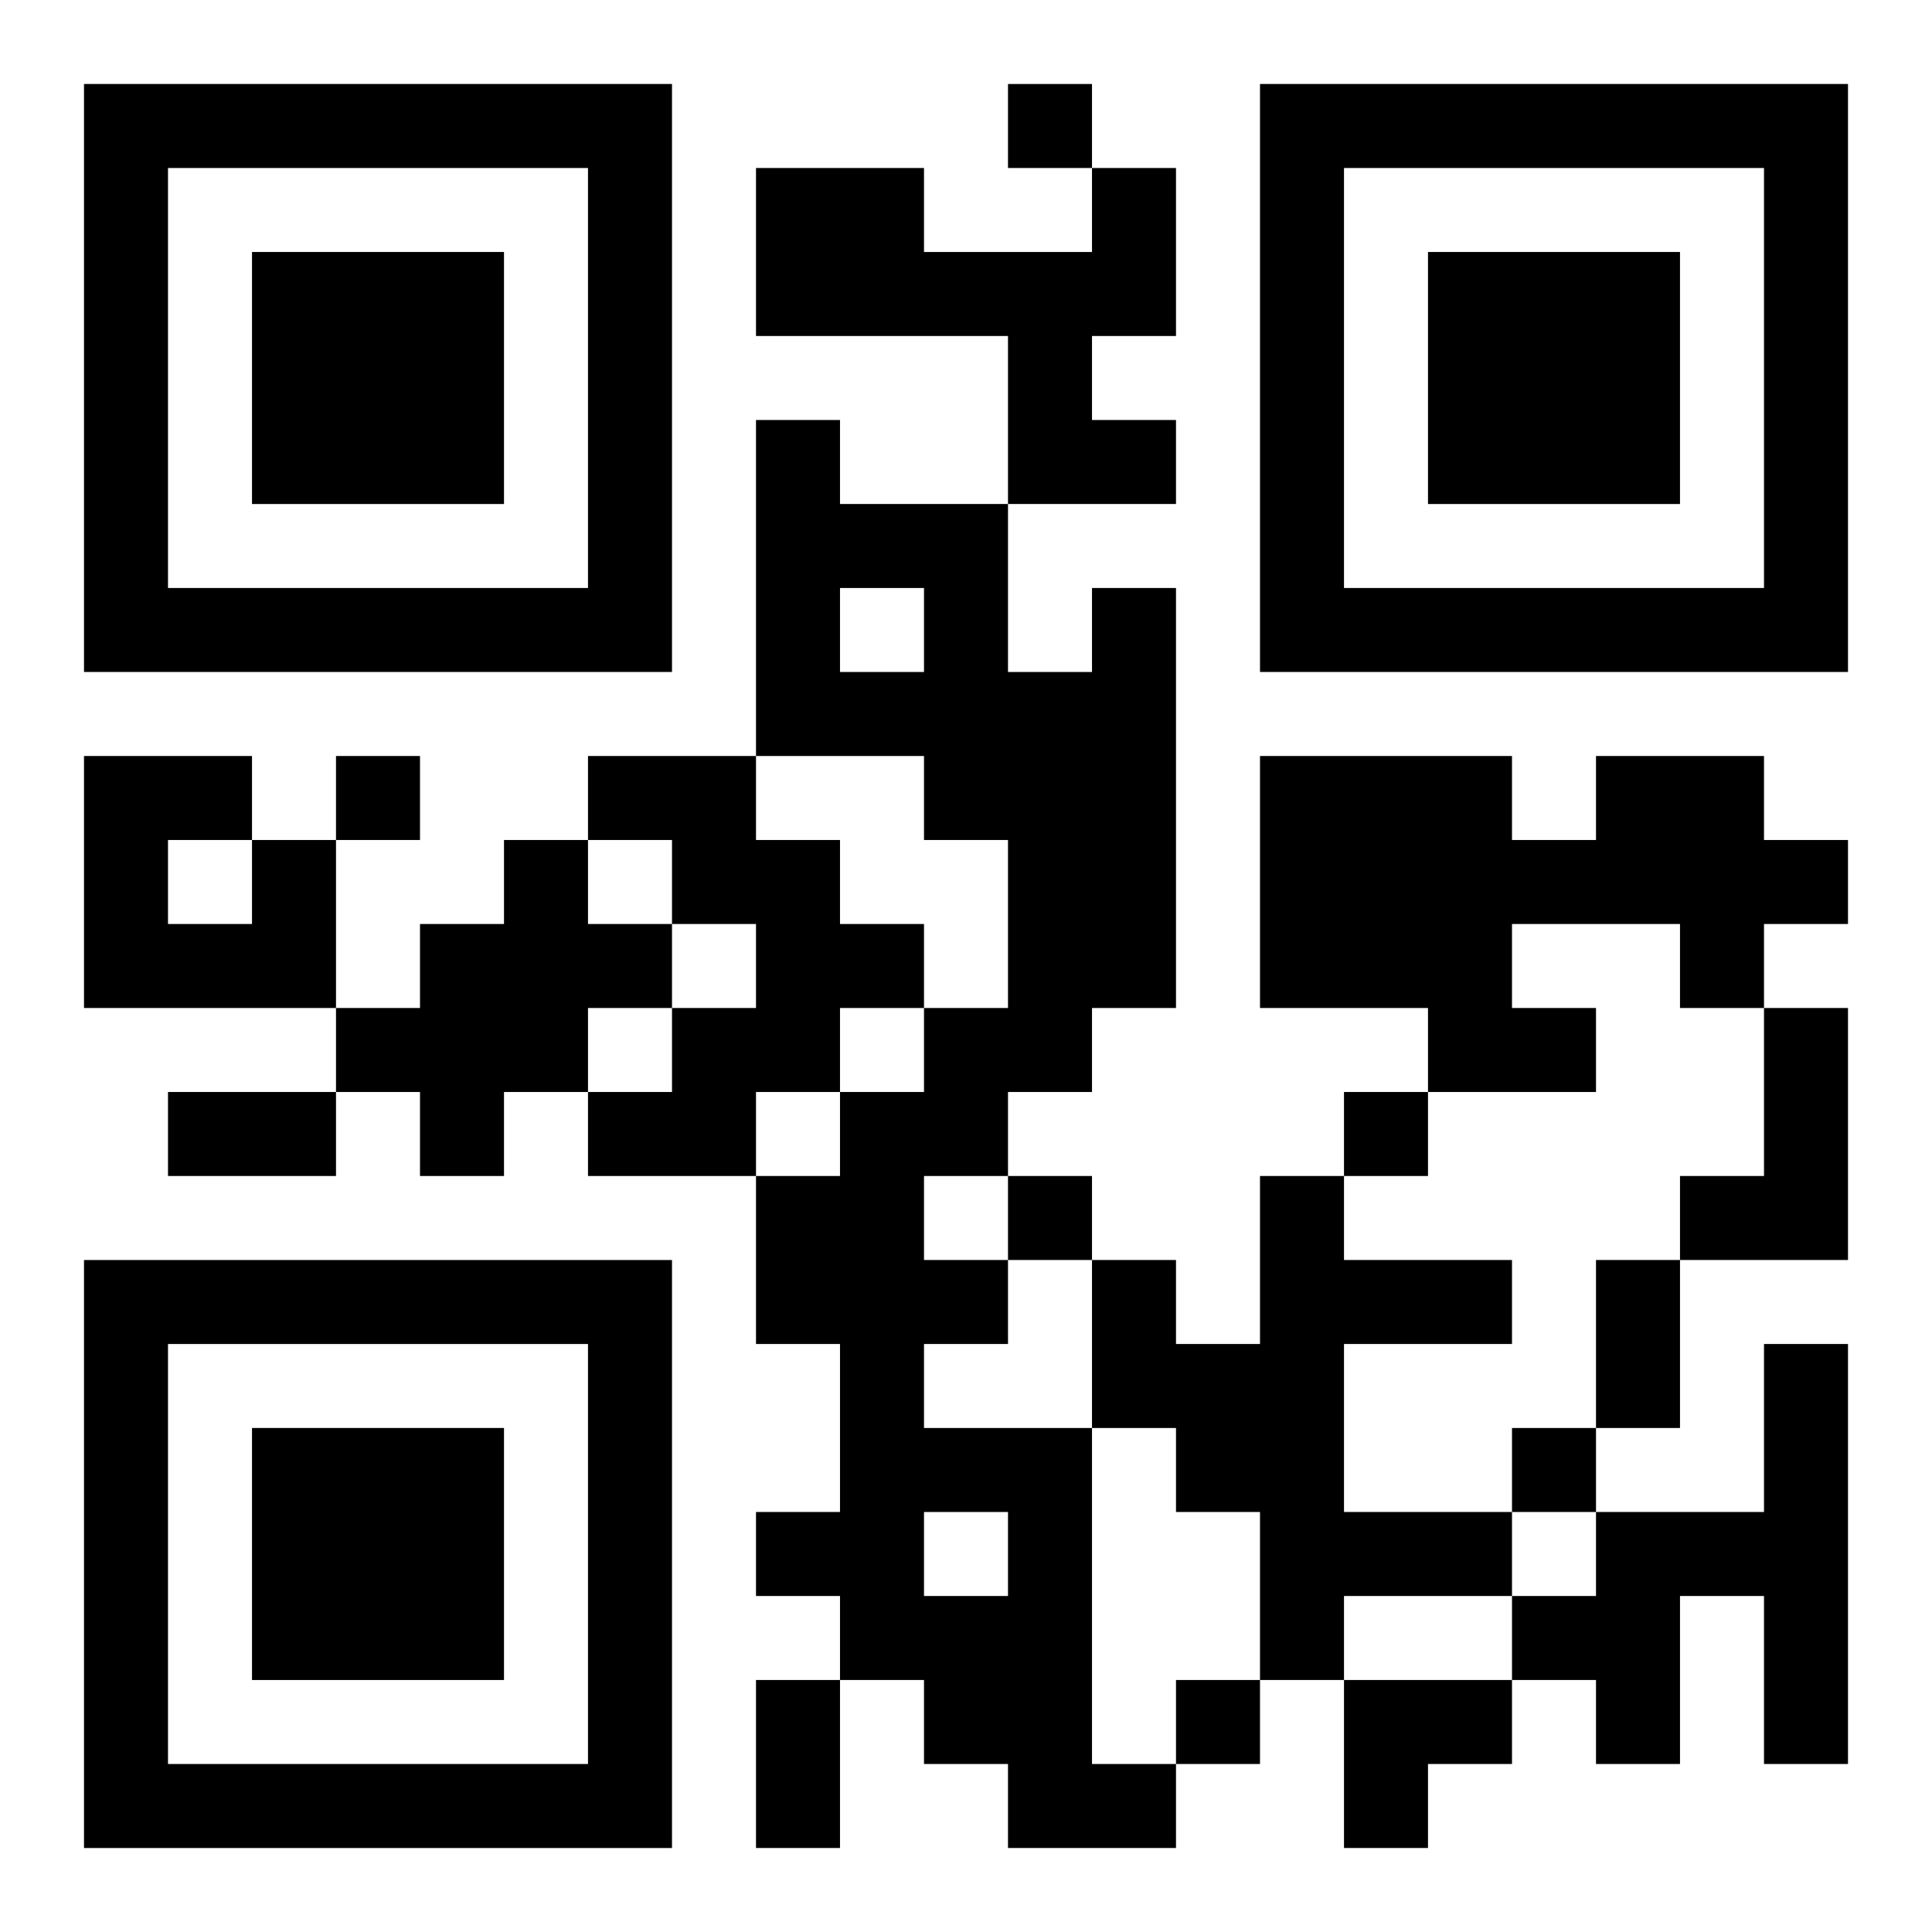 <?xml version="1.0" encoding="UTF-8"?>
<svg width="250" height="250" baseProfile="full" version="1.1" viewBox="-1 -1 23 23" xmlns="http://www.w3.org/2000/svg" xmlns:xlink="http://www.w3.org/1999/xlink"><symbol id="a"><path d="m0 7v7h7v-7h-7zm1 1h5v5h-5v-5zm1 1v3h3v-3h-3z"/></symbol><use y="-7" xlink:href="#a"/><use y="7" xlink:href="#a"/><use x="14" y="-7" xlink:href="#a"/><path d="m12 1h1v2h-1v1h1v1h-2v-2h-3v-2h2v1h2v-1m0 5h1v5h-1v1h-1v1h-1v1h1v1h-1v1h2v4h1v1h-2v-1h-1v-1h-1v-1h-1v-1h1v-2h-1v-2h1v-1h1v-1h1v-2h-1v-1h-2v-4h1v1h2v2h1v-1m-3 0v1h1v-1h-1m1 11v1h1v-1h-1m-4-9h2v1h1v1h1v1h-1v1h-1v1h-2v-1h1v-1h1v-1h-1v-1h-1v-1m12 0h2v1h1v1h-1v1h-1v-1h-2v1h1v1h-2v-1h-2v-3h3v1h1v-1m-16 1h1v2h-3v-3h2v1m-1 0v1h1v-1h-1m4 0h1v1h1v1h-1v1h-1v1h-1v-1h-1v-1h1v-1h1v-1m15 2h1v3h-2v-1h1v-2m-6 2h1v1h2v1h-2v2h2v1h-2v1h-1v-2h-1v-1h-1v-2h1v1h1v-2m6 2h1v5h-1v-2h-1v2h-1v-1h-1v-1h1v-1h2v-2m-9-15v1h1v-1h-1m-8 8v1h1v-1h-1m12 4v1h1v-1h-1m-4 1v1h1v-1h-1m6 3v1h1v-1h-1m-4 3v1h1v-1h-1m-12-7h2v1h-2v-1m17 2h1v2h-1v-2m-10 5h1v2h-1v-2m7 0h2v1h-1v1h-1z"/></svg>
